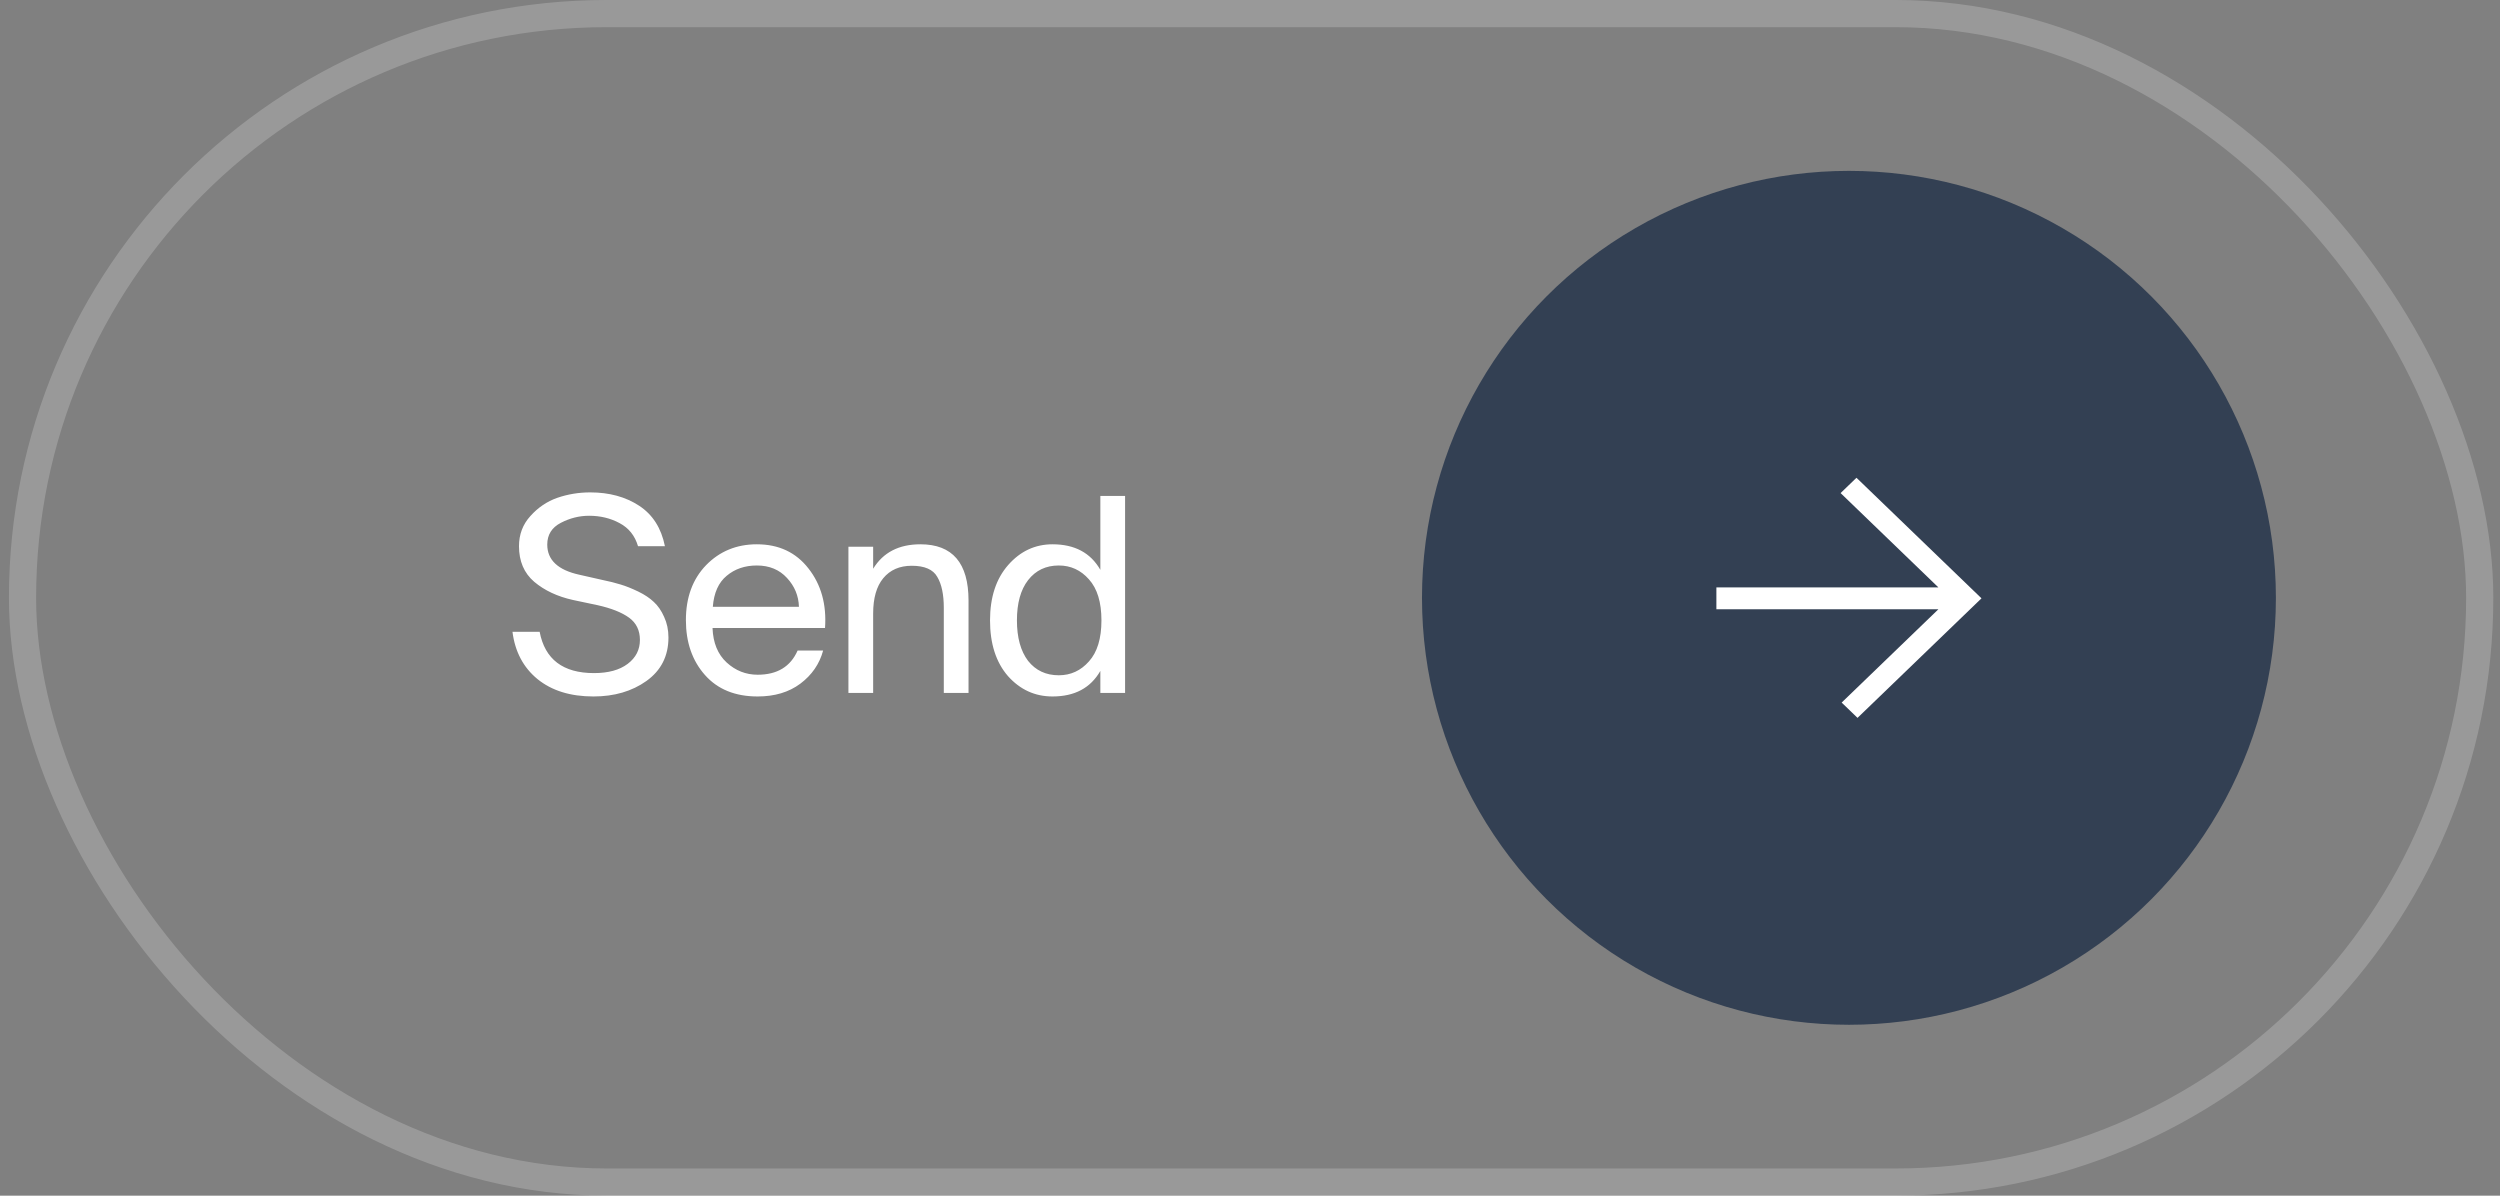 <?xml version="1.0" encoding="UTF-8"?> <svg xmlns="http://www.w3.org/2000/svg" width="92" height="44" viewBox="0 0 92 44" fill="none"><rect x="0" y="0" width="92" height="44" fill="#808080" stroke="none"/> <rect x="0.829" y="0.5" width="90.425" height="43" rx="21.5" stroke="white" stroke-opacity="0.2"></rect> <path d="M21.719 18.12C22.419 18.12 23.019 18.283 23.519 18.61C24.019 18.937 24.335 19.433 24.469 20.1H23.479C23.365 19.713 23.139 19.43 22.799 19.25C22.465 19.07 22.092 18.98 21.679 18.98C21.319 18.98 20.972 19.067 20.639 19.24C20.305 19.413 20.139 19.68 20.139 20.04C20.139 20.607 20.532 20.977 21.319 21.15L22.159 21.34C22.419 21.393 22.645 21.45 22.839 21.51C23.039 21.57 23.255 21.657 23.489 21.77C23.722 21.883 23.912 22.01 24.059 22.15C24.212 22.29 24.339 22.473 24.439 22.7C24.545 22.927 24.599 23.18 24.599 23.46C24.599 24.14 24.329 24.673 23.789 25.06C23.255 25.44 22.605 25.63 21.839 25.63C20.992 25.63 20.305 25.417 19.779 24.99C19.259 24.563 18.952 23.983 18.859 23.25H19.859C20.052 24.263 20.719 24.77 21.859 24.77C22.385 24.77 22.799 24.657 23.099 24.43C23.399 24.203 23.549 23.91 23.549 23.55C23.549 23.197 23.415 22.923 23.149 22.73C22.882 22.537 22.495 22.383 21.989 22.27L21.089 22.08C20.515 21.953 20.039 21.73 19.659 21.41C19.285 21.09 19.099 20.653 19.099 20.1C19.099 19.667 19.239 19.297 19.519 18.99C19.799 18.677 20.129 18.453 20.509 18.32C20.895 18.187 21.299 18.12 21.719 18.12ZM26.221 23.11C26.241 23.657 26.415 24.08 26.741 24.38C27.068 24.68 27.448 24.83 27.881 24.83C28.602 24.83 29.091 24.533 29.352 23.94H30.291C30.158 24.433 29.878 24.84 29.451 25.16C29.032 25.473 28.508 25.63 27.881 25.63C27.055 25.63 26.408 25.367 25.942 24.84C25.475 24.313 25.241 23.64 25.241 22.82C25.241 21.987 25.488 21.313 25.982 20.8C26.482 20.287 27.105 20.03 27.852 20.03C28.658 20.03 29.291 20.327 29.752 20.92C30.218 21.513 30.422 22.243 30.361 23.11H26.221ZM26.232 22.33H29.401C29.388 21.923 29.241 21.57 28.962 21.27C28.681 20.963 28.311 20.81 27.852 20.81C27.412 20.81 27.041 20.937 26.741 21.19C26.442 21.437 26.271 21.817 26.232 22.33ZM32.132 20.93C32.499 20.33 33.079 20.03 33.872 20.03C35.052 20.03 35.642 20.72 35.642 22.1V25.5H34.732V22.37C34.732 21.877 34.652 21.497 34.492 21.23C34.339 20.957 34.025 20.82 33.552 20.82C33.105 20.82 32.755 20.973 32.502 21.28C32.255 21.58 32.132 22.013 32.132 22.58V25.5H31.222V20.12H32.132V20.93ZM40.493 18.25H41.403V25.5H40.493V24.69C40.133 25.317 39.547 25.63 38.733 25.63C38.087 25.63 37.54 25.38 37.093 24.88C36.653 24.373 36.433 23.69 36.433 22.83C36.433 21.977 36.657 21.297 37.103 20.79C37.55 20.283 38.093 20.03 38.733 20.03C39.547 20.03 40.133 20.343 40.493 20.97V18.25ZM38.963 20.81C38.49 20.81 38.113 20.99 37.833 21.35C37.56 21.703 37.423 22.197 37.423 22.83C37.423 23.463 37.56 23.96 37.833 24.32C38.113 24.673 38.49 24.85 38.963 24.85C39.403 24.85 39.773 24.68 40.073 24.34C40.38 24 40.533 23.497 40.533 22.83C40.533 22.163 40.38 21.66 40.073 21.32C39.773 20.98 39.403 20.81 38.963 20.81Z" fill="white"></path> <circle cx="68.041" cy="22" r="15.712" fill="#334053"></circle> <path d="M67.844 25.786L67.773 25.855L67.844 25.923L68.291 26.354L68.357 26.418L68.423 26.354L72.848 22.087L72.919 22.019L72.848 21.95L68.384 17.645L68.318 17.582L68.252 17.645L67.805 18.077L67.734 18.145L67.805 18.214L71.332 21.616L63.258 21.616L63.163 21.616L63.163 21.711L63.163 22.327L63.163 22.422L63.258 22.422L71.332 22.422L67.844 25.786Z" fill="white"></path> </svg> 